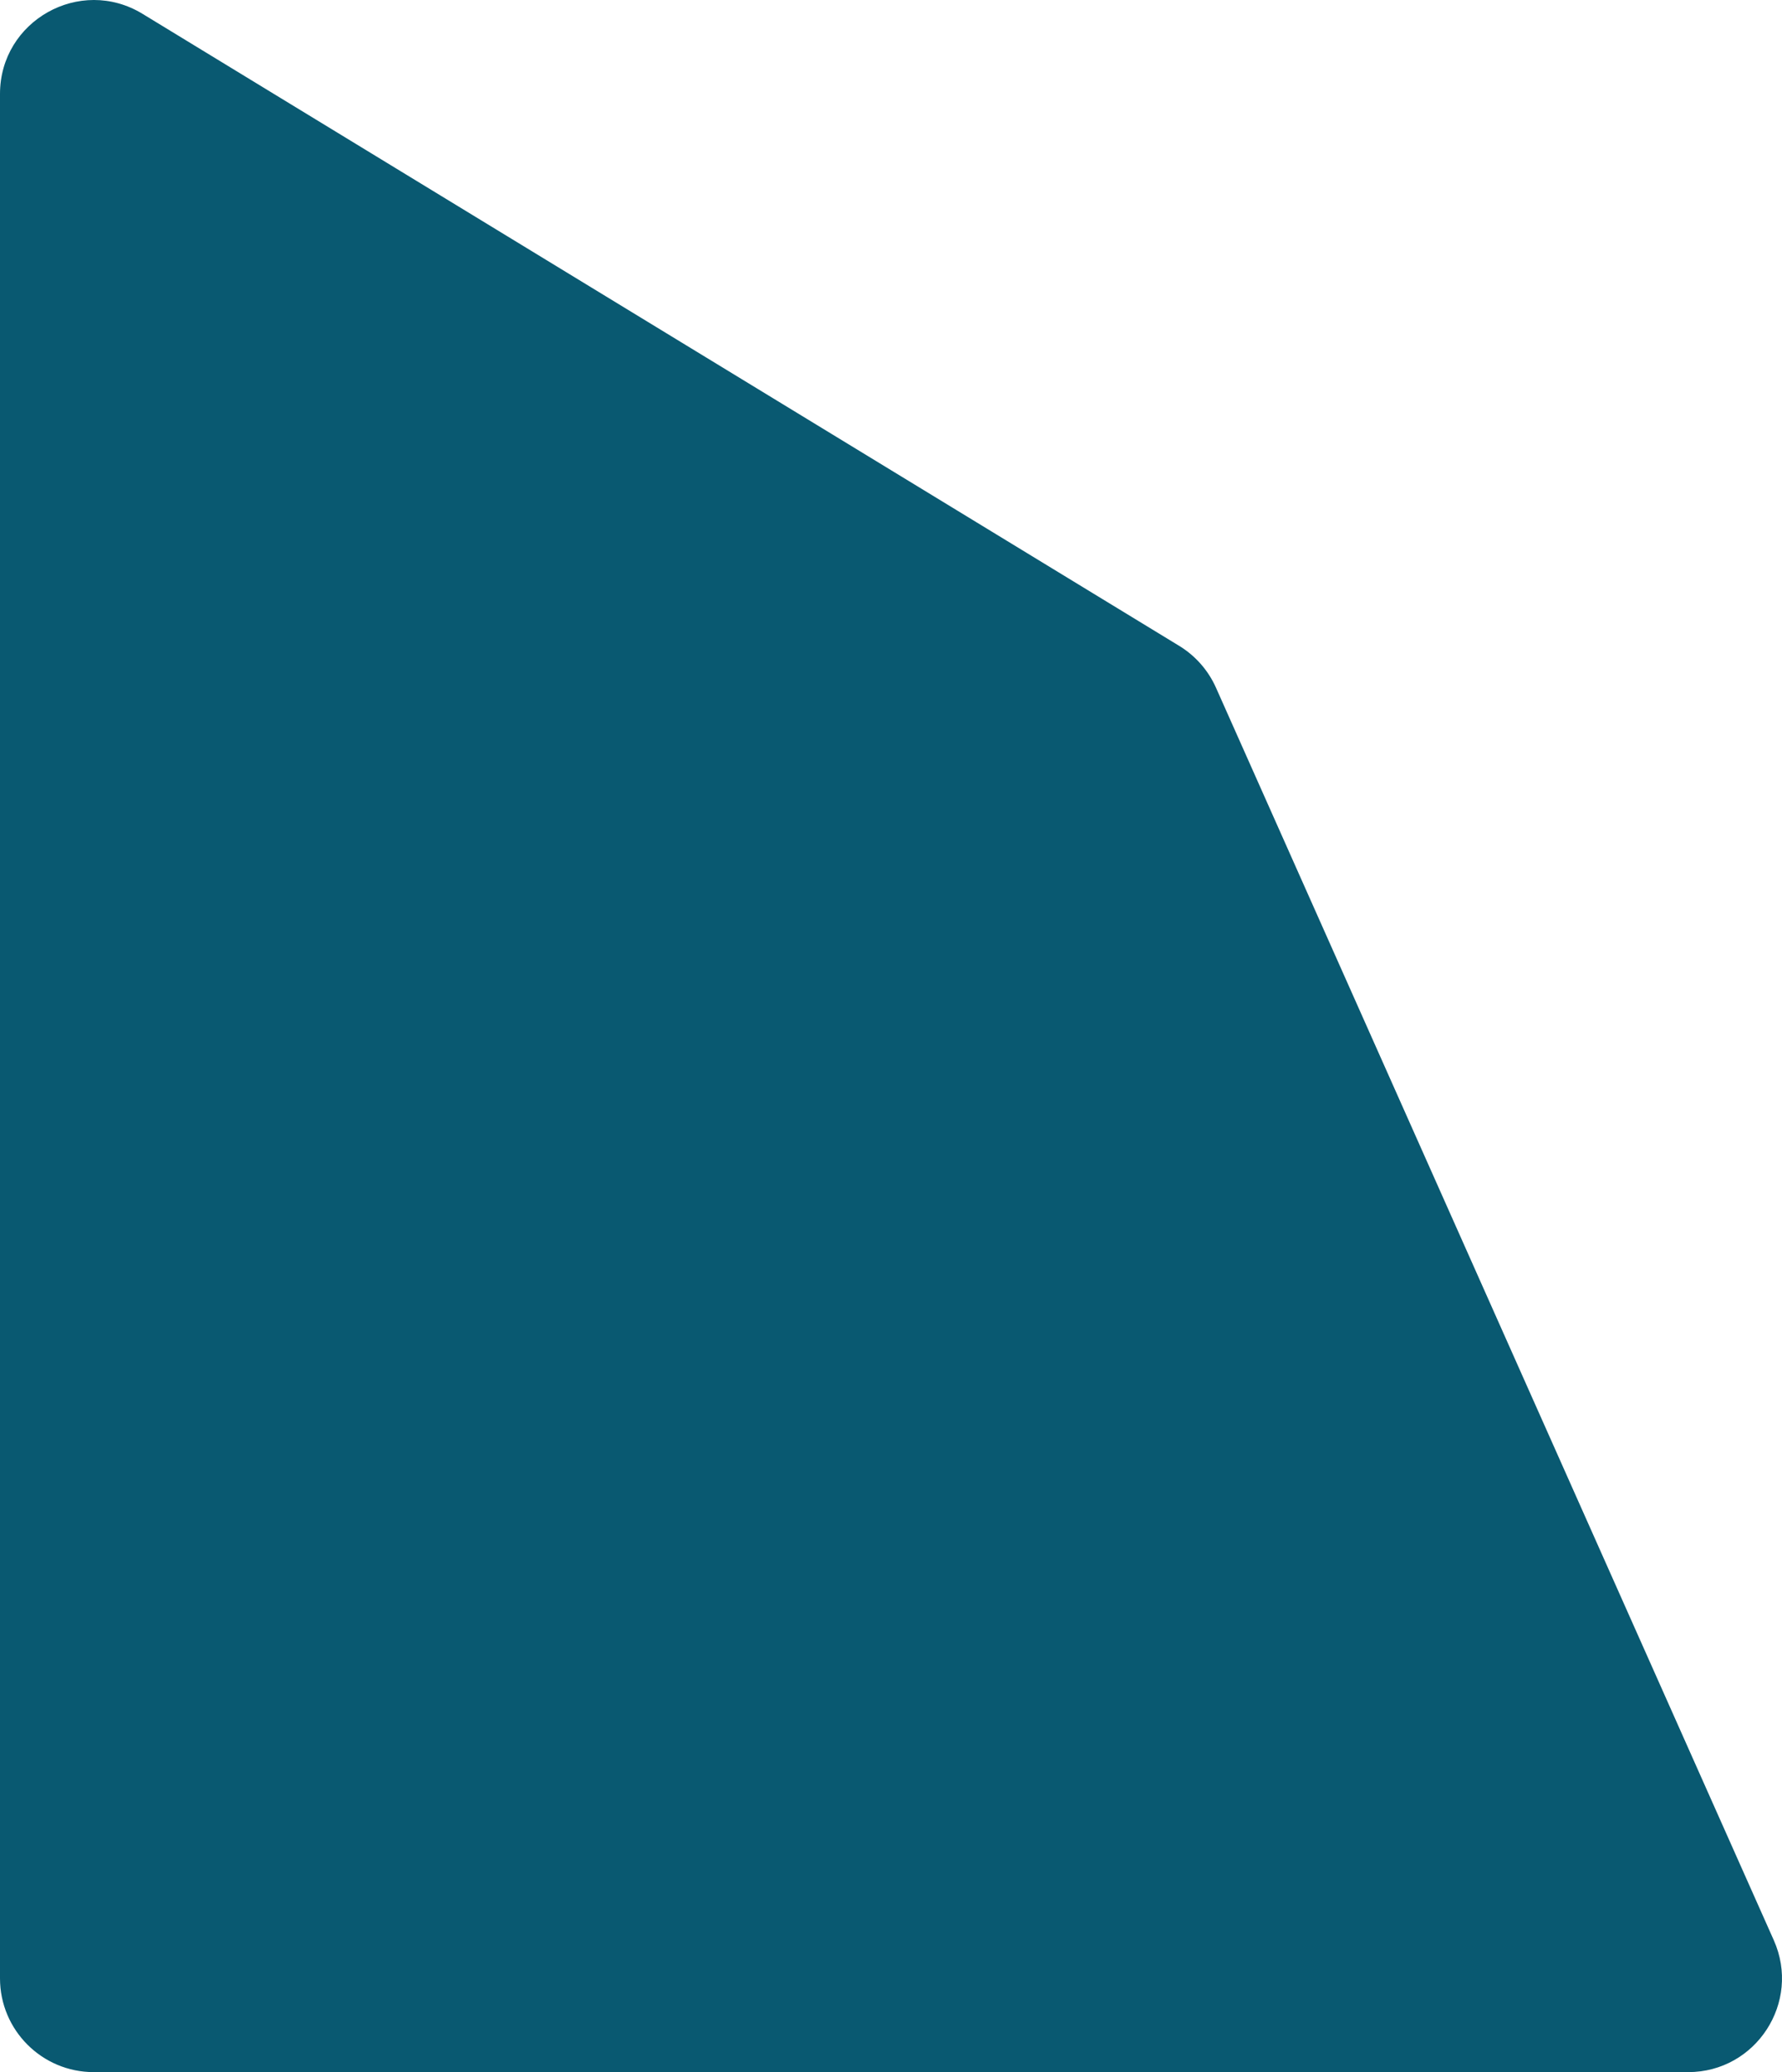 <?xml version="1.0" encoding="utf-8"?>
<svg xmlns="http://www.w3.org/2000/svg" fill="none" height="100%" overflow="visible" preserveAspectRatio="none" style="display: block;" viewBox="0 0 608.249 707.071" width="100%">
<path d="M0 212.071V32.05C0 7.077 27.33 -8.272 48.654 4.725L402.482 220.38C408.029 223.761 412.416 228.749 415.059 234.683L605.444 662.049C614.872 683.213 599.382 707.071 576.213 707.071H32C14.327 707.071 0 692.744 0 675.071V212.071Z" fill="#095971" id="Vector"/>
</svg>